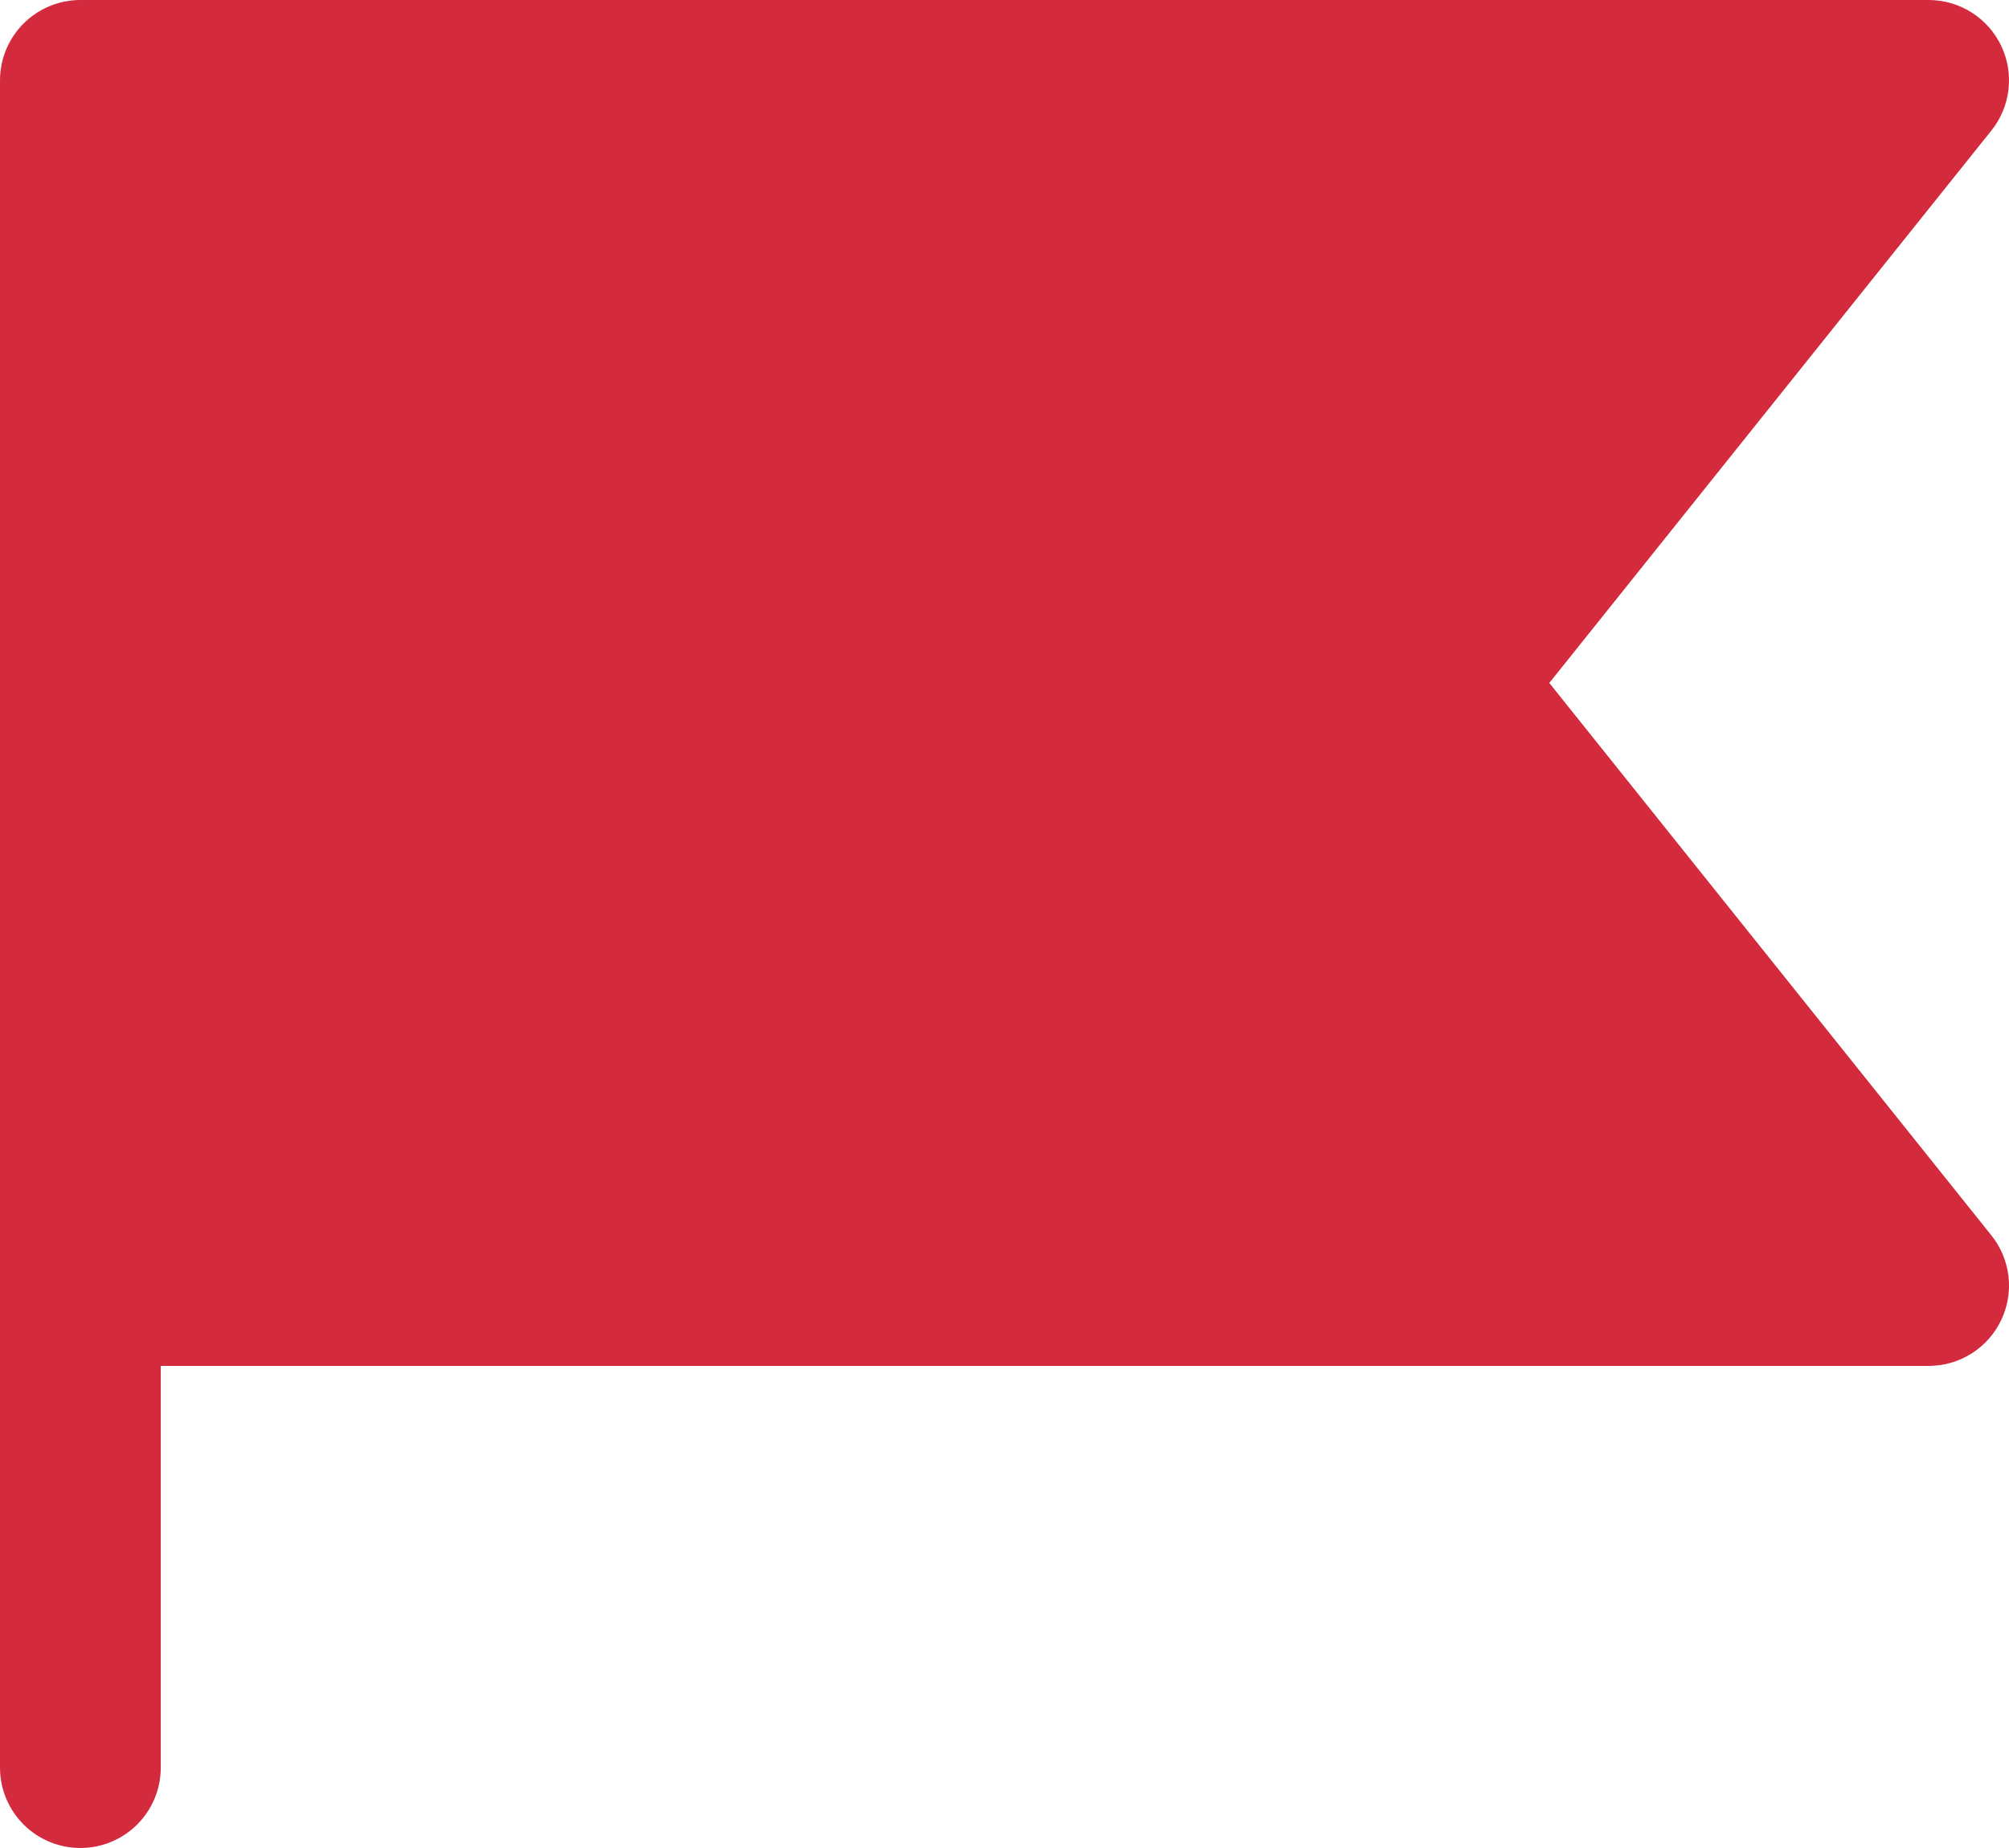 <svg width="50" height="46" viewBox="0 0 50 46" fill="none" xmlns="http://www.w3.org/2000/svg">
<path d="M49.561 30.75C49.796 31.043 49.944 31.397 49.987 31.77C50.03 32.144 49.967 32.522 49.805 32.861C49.643 33.2 49.389 33.487 49.072 33.688C48.754 33.89 48.387 33.998 48.011 34H4.001V44C4.001 44.53 3.79 45.039 3.415 45.414C3.04 45.789 2.531 46 2 46C1.47 46 0.961 45.789 0.586 45.414C0.211 45.039 0 44.53 0 44V2C0 1.47 0.211 0.961 0.586 0.586C0.961 0.211 1.47 0 2 0H48.011C48.387 0.002 48.754 0.11 49.072 0.312C49.389 0.513 49.643 0.8 49.805 1.139C49.967 1.478 50.03 1.856 49.987 2.23C49.944 2.603 49.796 2.957 49.561 3.25L38.559 17L49.561 30.75Z" fill="#D32A3D"/>
</svg>

